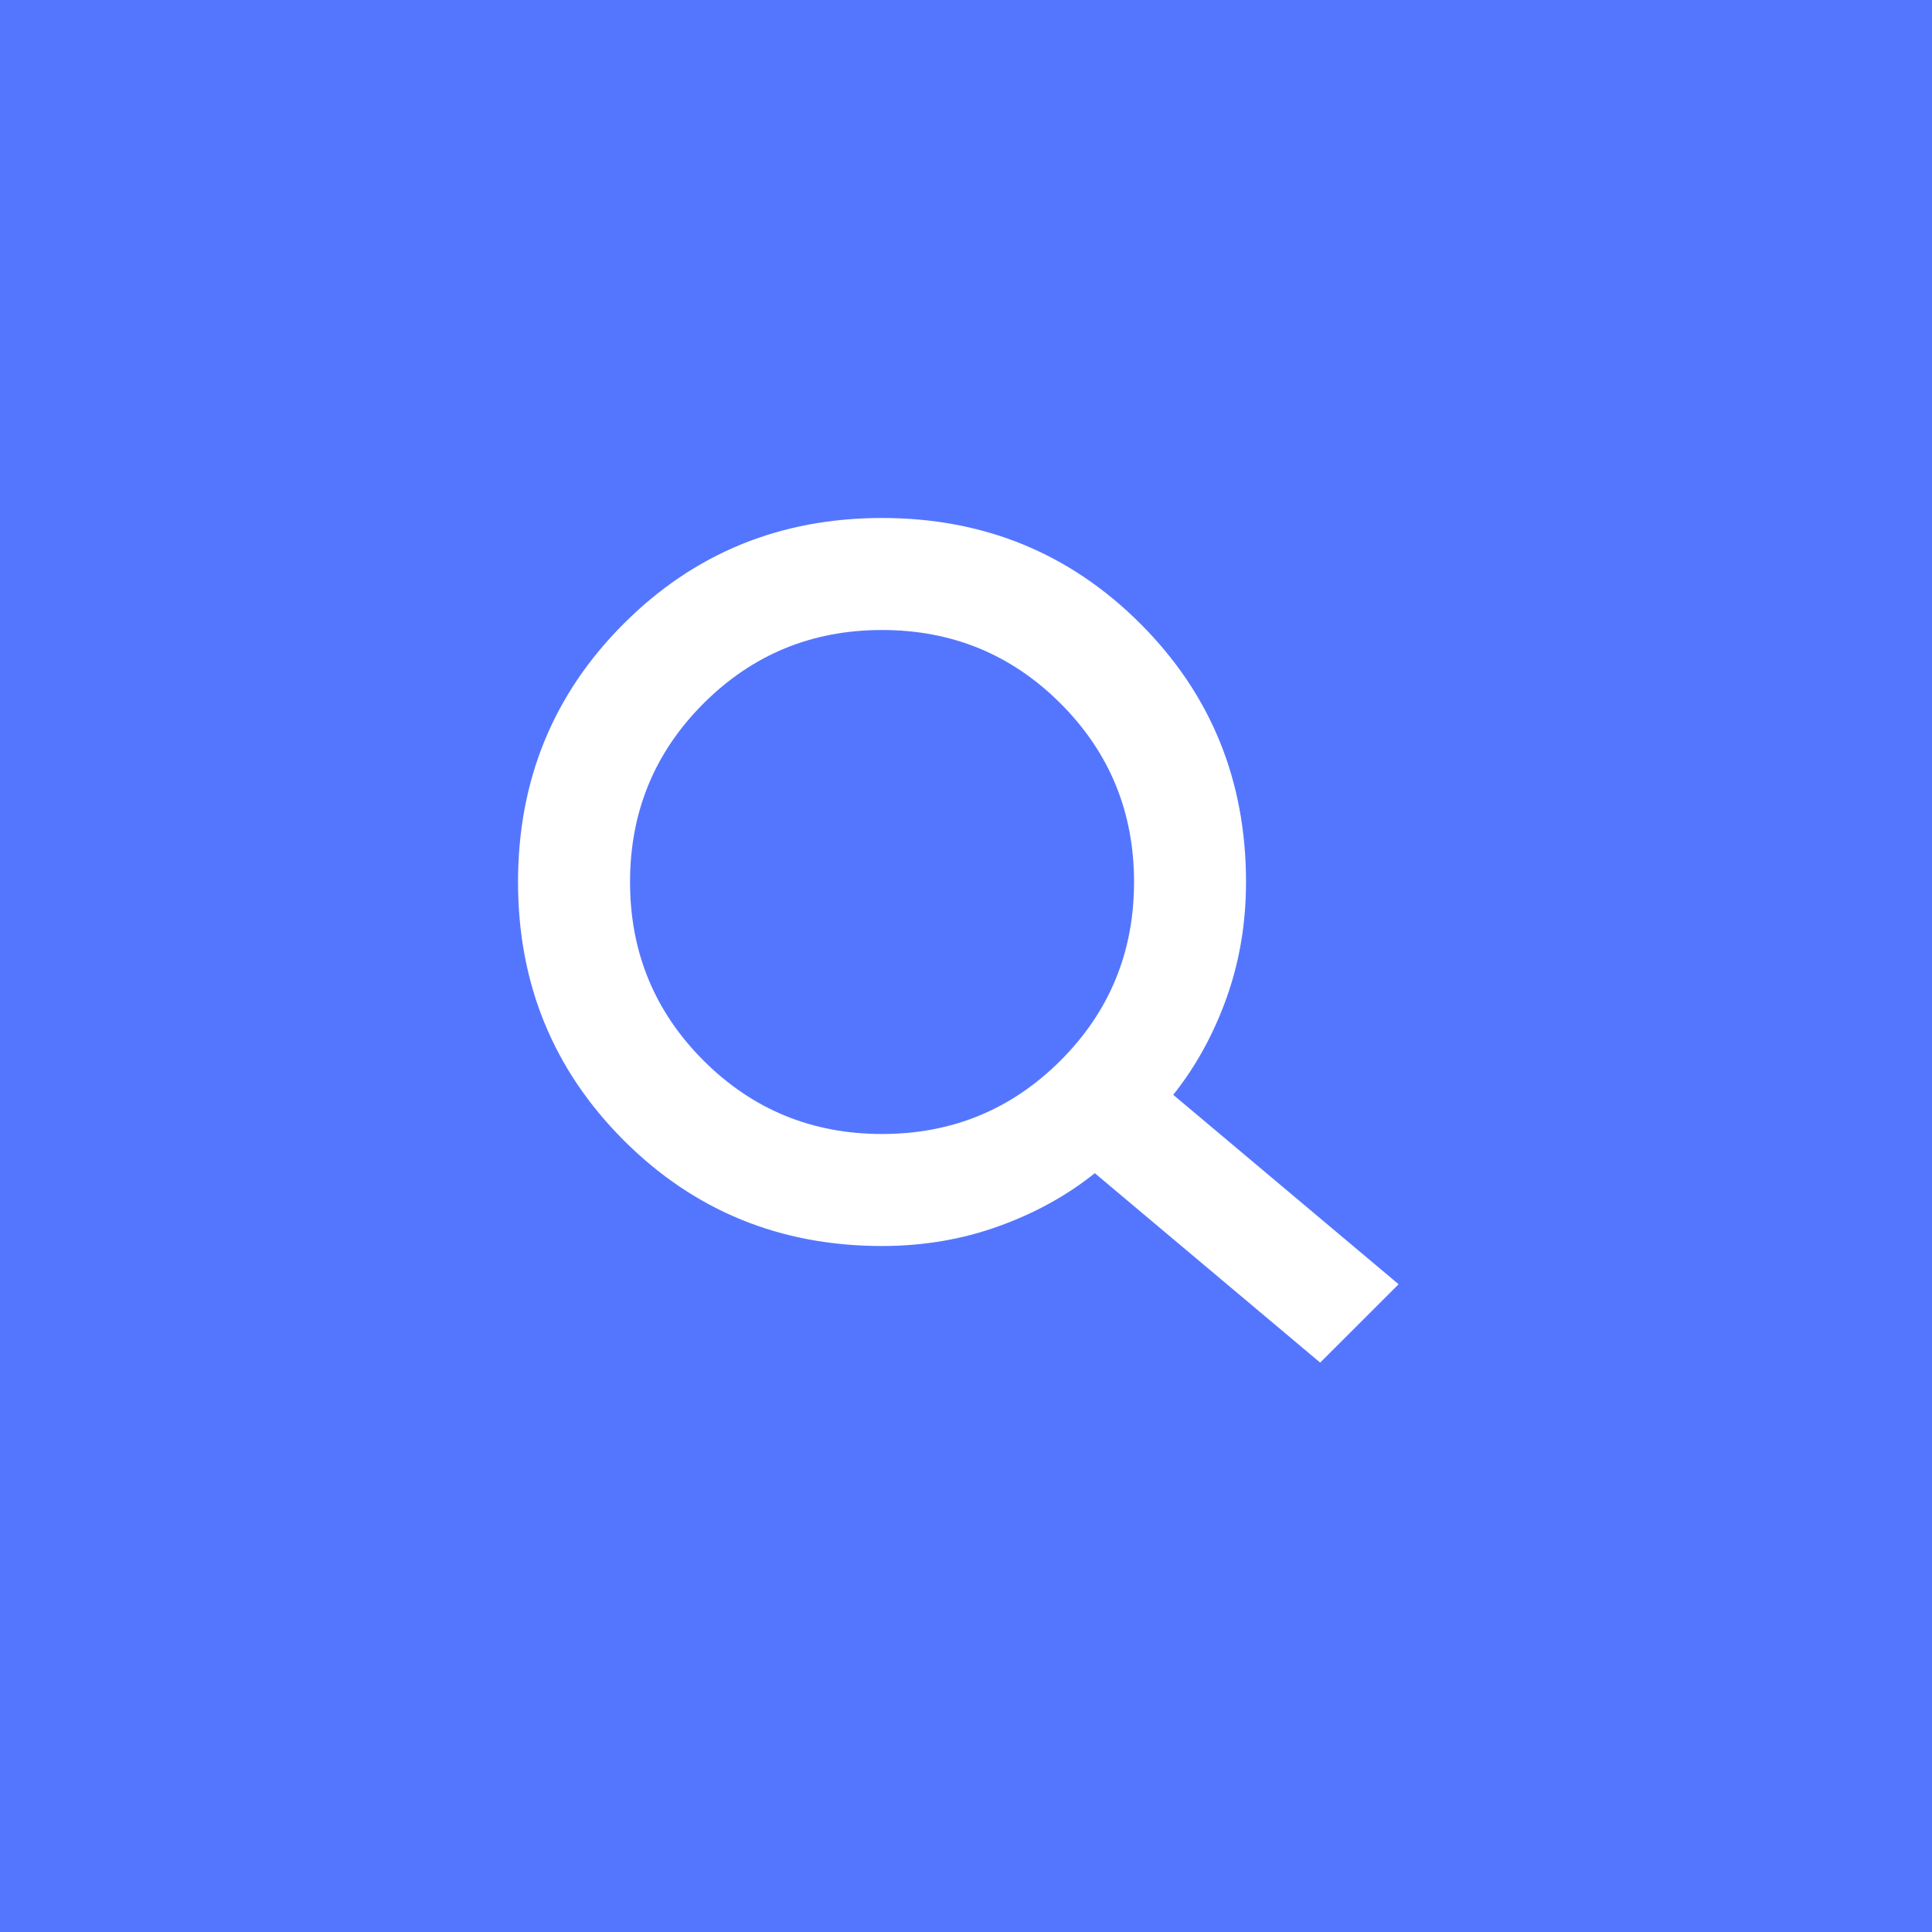 <svg xmlns="http://www.w3.org/2000/svg" width="46" height="46" viewBox="0 0 46 46" fill="none"><rect width="46" height="46" fill="#5476FF"></rect><mask id="mask0_1_541" style="mask-type:alpha" maskUnits="userSpaceOnUse" x="7" y="7" width="32" height="32"><rect x="7" y="7" width="32" height="32" fill="#D9D9D9"></rect></mask><g mask="url(#mask0_1_541)"><path d="M31.433 32.443L26.067 27.933C25.401 28.467 24.634 28.889 23.767 29.2C22.901 29.511 21.978 29.667 21.001 29.667C18.578 29.667 16.529 28.828 14.851 27.151C13.173 25.472 12.334 23.422 12.334 21C12.334 18.578 13.173 16.527 14.851 14.849C16.529 13.172 18.578 12.333 21.001 12.333C23.423 12.333 25.473 13.172 27.151 14.849C28.829 16.527 29.667 18.578 29.667 21C29.667 21.978 29.512 22.9 29.201 23.767C28.89 24.633 28.467 25.4 27.934 26.067L33.3 30.577L31.433 32.443ZM21.001 27C22.667 27 24.084 26.417 25.251 25.251C26.418 24.084 27.001 22.667 27.001 21C27.001 19.333 26.418 17.916 25.251 16.749C24.084 15.583 22.667 15 21.001 15C19.334 15 17.917 15.583 16.75 16.749C15.584 17.916 15.001 19.333 15.001 21C15.001 22.667 15.584 24.084 16.75 25.251C17.917 26.417 19.334 27 21.001 27Z" fill="white"></path></g></svg>